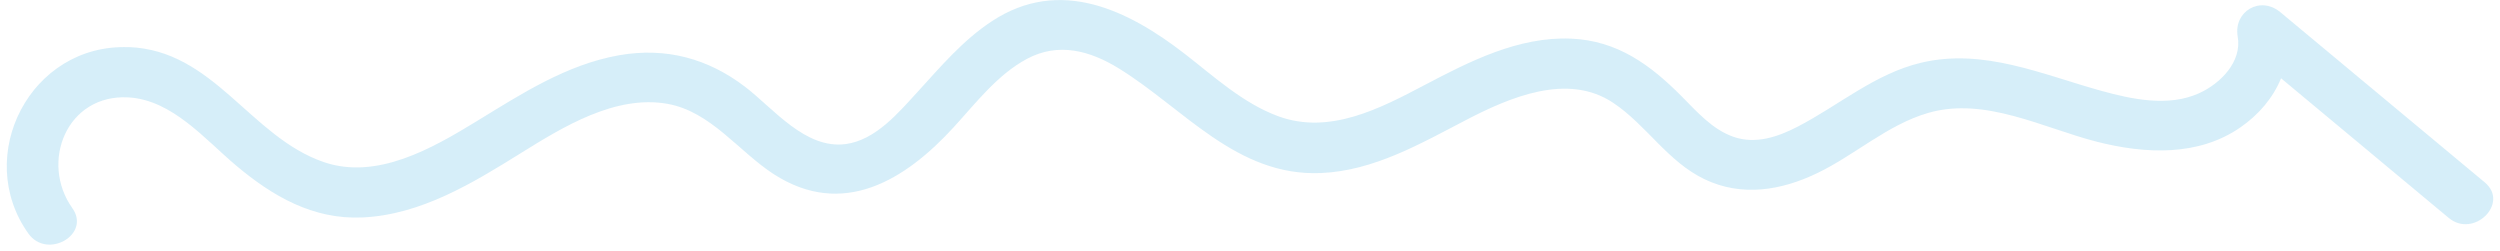 <?xml version="1.0" encoding="UTF-8"?> <svg xmlns="http://www.w3.org/2000/svg" width="368" height="37" viewBox="0 0 368 37" fill="none"> <g opacity="0.2"> <path d="M18.934 6.929C31.498 7.395 36.779 20.106 47.64 23.852C55.478 26.554 63.669 21.808 70.135 17.863C76.705 13.851 83.366 9.505 91.114 8.136C98.007 6.921 104.233 8.602 109.716 12.807C113.894 16.012 118.545 21.979 124.47 21.209C128.881 20.639 132.278 16.567 135.069 13.525C138.474 9.801 141.759 5.9 146.035 3.102C156.011 -3.435 166.039 1.451 174.41 7.936C178.701 11.259 182.961 15.198 188.152 17.108C195.705 19.884 203.161 15.96 209.731 12.503C216.34 9.024 223.518 5.374 231.229 5.685C238.077 5.966 242.952 9.557 247.558 14.198C249.793 16.449 252.088 19.084 255.194 20.15C258.441 21.268 261.727 20.143 264.63 18.64C270.66 15.516 275.986 10.867 282.736 9.246C291.962 7.025 300.656 10.986 309.364 13.384C313.902 14.635 319.198 15.753 323.683 13.732C326.841 12.311 330.044 9.098 329.391 5.389C328.739 1.695 332.706 -0.674 335.662 1.791C345.683 10.134 355.719 18.485 365.755 26.843C369.445 29.922 364.12 35.134 360.452 32.076C352.223 25.229 344.003 18.374 335.774 11.526C334.604 14.369 332.541 16.849 329.766 18.766C323.563 23.052 315.762 22.66 308.734 20.883C300.768 18.862 292.15 14.169 283.764 16.641C277.808 18.388 273.053 22.815 267.525 25.473C262.229 28.027 256.439 29.012 250.941 26.398C245.45 23.785 242.367 18.396 237.432 15.116C230.719 10.652 222.19 14.354 215.837 17.648C209.116 21.135 202.238 25.14 194.445 25.473C182.039 25.999 174.268 15.968 164.674 10.06C160.436 7.454 155.801 6.189 151.173 8.661C146.815 10.993 143.635 15.183 140.364 18.751C133.284 26.487 124.08 32.195 113.917 25.651C108.741 22.312 104.646 16.427 98.263 15.287C90.612 13.917 82.878 18.677 76.705 22.519C69.602 26.939 61.959 31.625 53.325 32.01C46.065 32.335 40.117 28.871 34.783 24.392C30.208 20.55 25.378 14.717 18.927 14.339C9.813 13.813 5.845 23.889 10.646 30.633C13.429 34.534 6.926 38.243 4.173 34.371C-3.973 22.941 4.48 6.403 18.927 6.944L18.934 6.929Z" fill="#34AADF"></path> </g> </svg> 